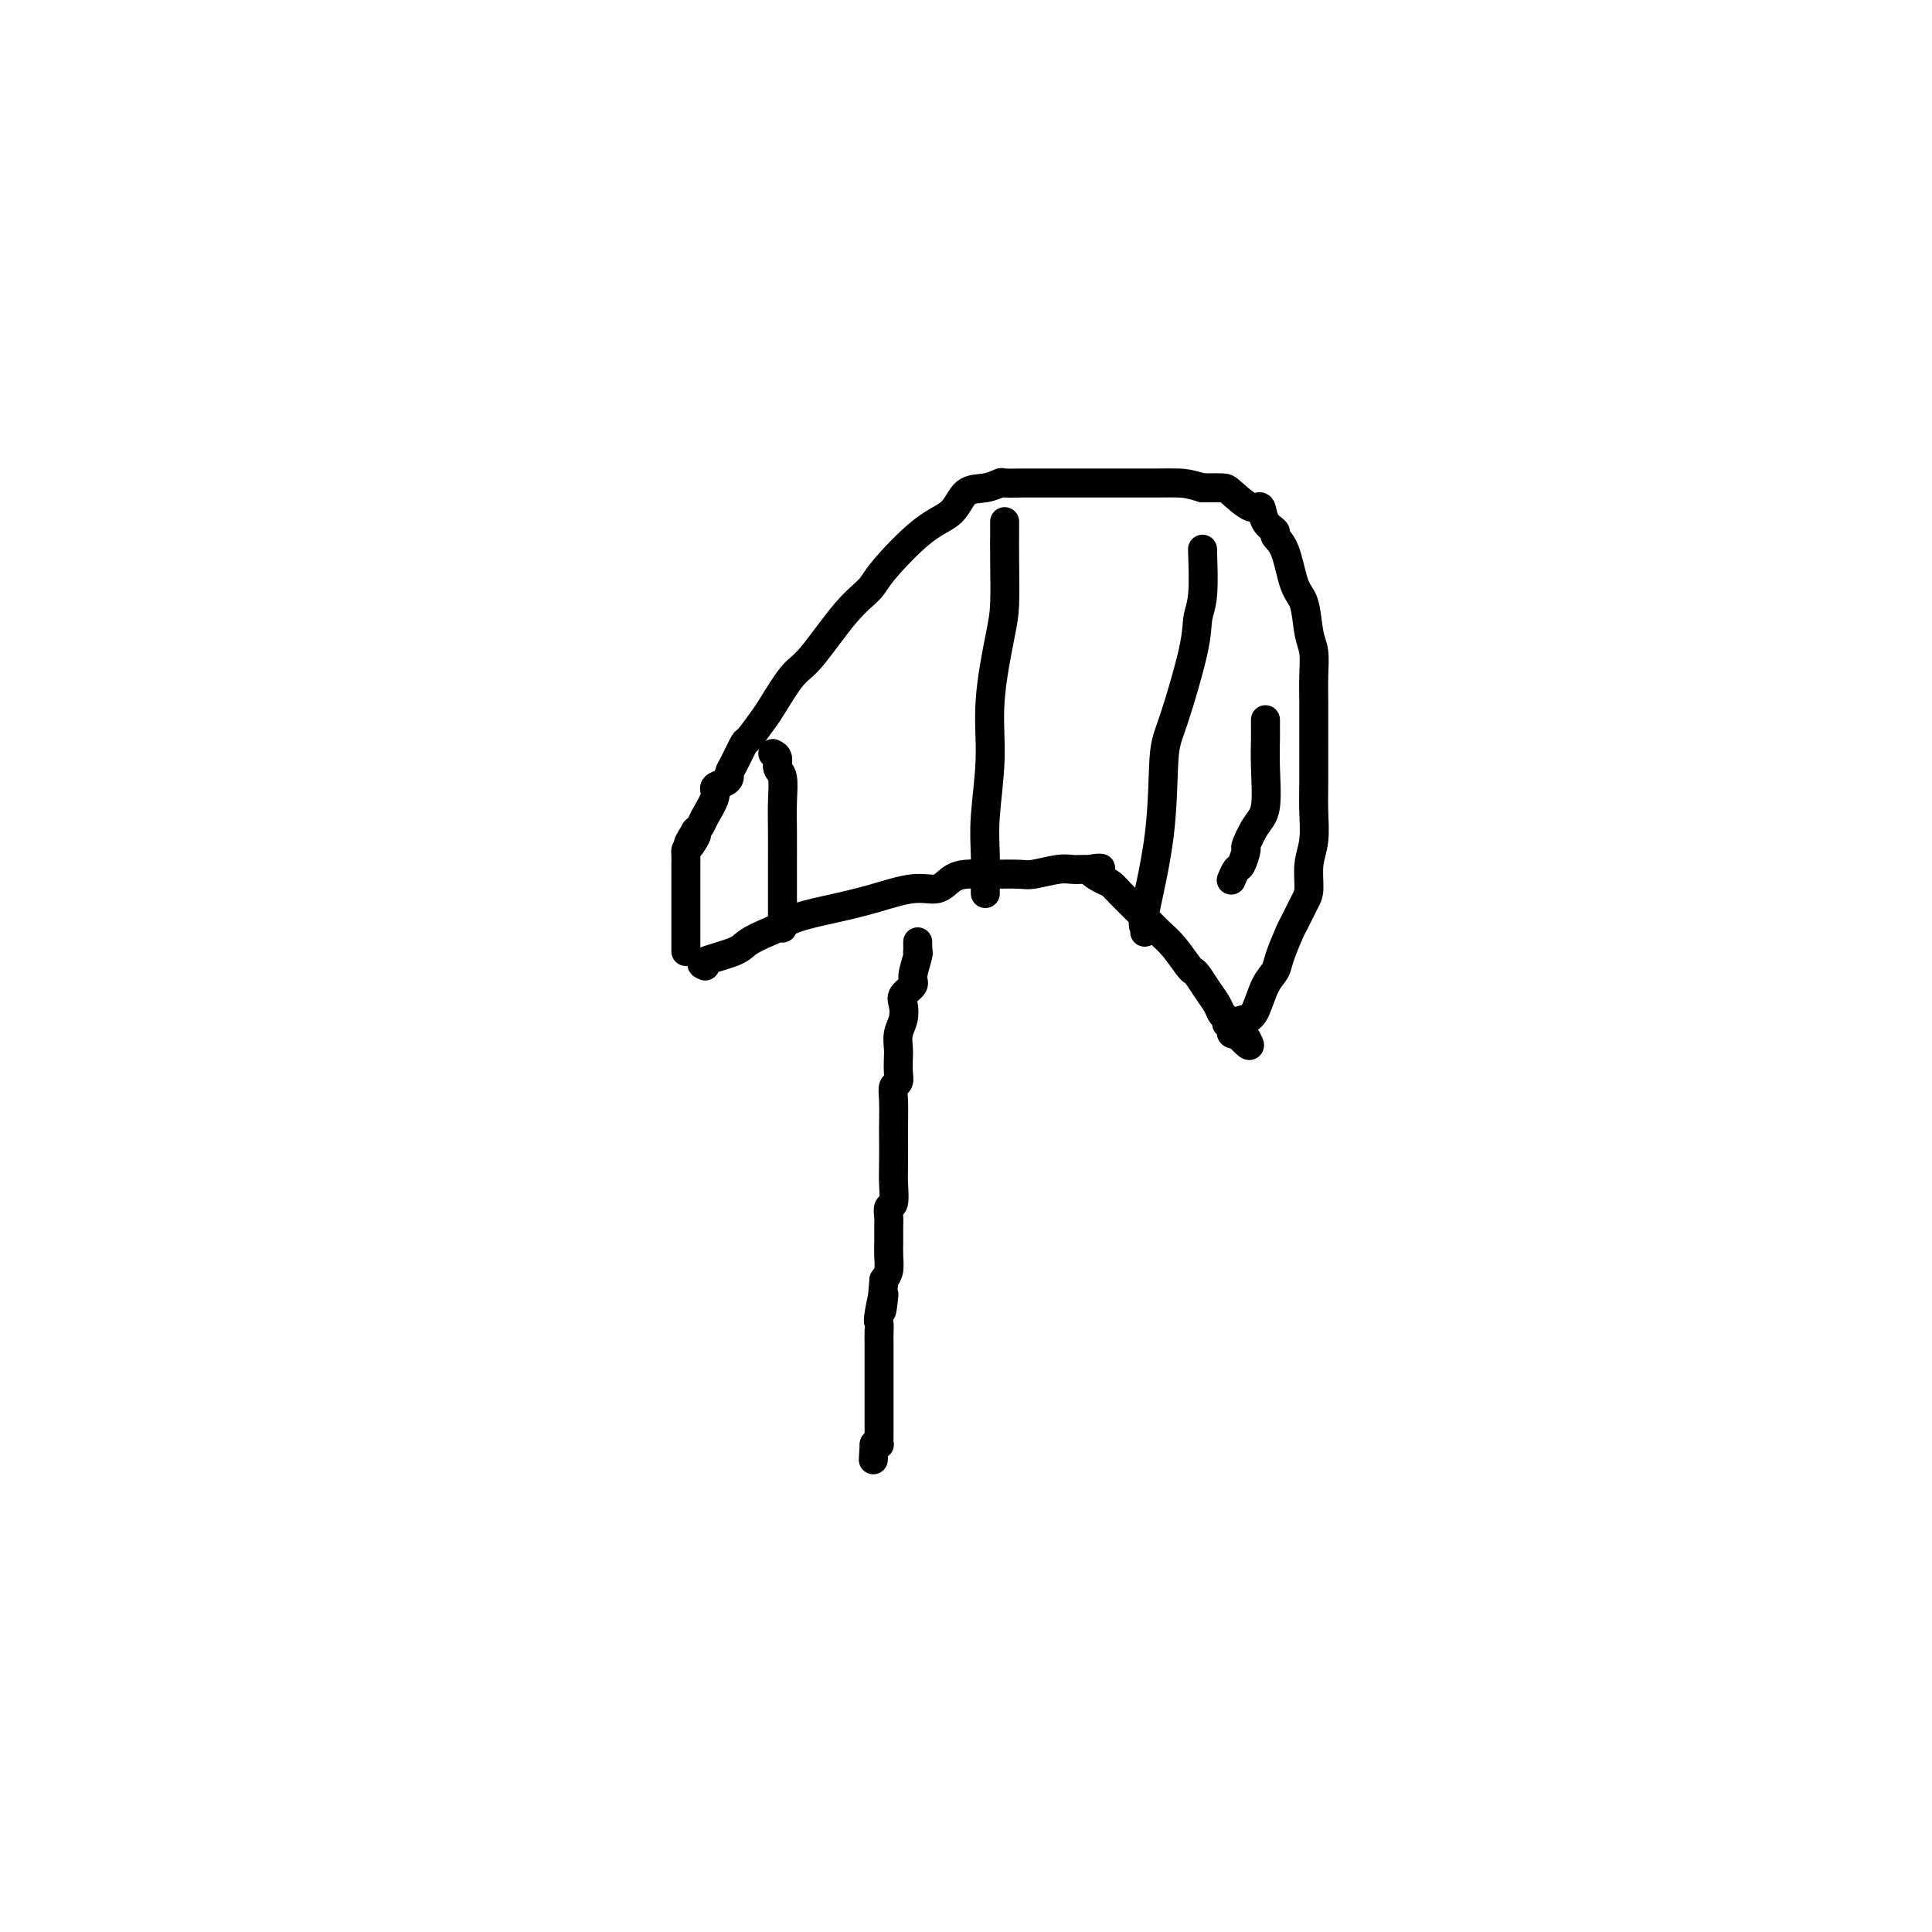 <svg viewBox='0 0 400 400' version='1.1' xmlns='http://www.w3.org/2000/svg' xmlns:xlink='http://www.w3.org/1999/xlink'><g fill='none' stroke='#000000' stroke-width='6' stroke-linecap='round' stroke-linejoin='round'><path d='M190,195c0.009,0.847 0.019,1.693 0,2c-0.019,0.307 -0.065,0.074 0,0c0.065,-0.074 0.241,0.010 0,1c-0.241,0.990 -0.901,2.887 -1,4c-0.099,1.113 0.362,1.441 0,2c-0.362,0.559 -1.547,1.347 -2,2c-0.453,0.653 -0.174,1.171 0,2c0.174,0.829 0.242,1.969 0,3c-0.242,1.031 -0.796,1.954 -1,3c-0.204,1.046 -0.058,2.216 0,3c0.058,0.784 0.030,1.183 0,2c-0.030,0.817 -0.061,2.051 0,3c0.061,0.949 0.212,1.612 0,2c-0.212,0.388 -0.789,0.502 -1,1c-0.211,0.498 -0.057,1.381 0,3c0.057,1.619 0.016,3.975 0,5c-0.016,1.025 -0.008,0.718 0,2c0.008,1.282 0.016,4.154 0,6c-0.016,1.846 -0.057,2.668 0,4c0.057,1.332 0.211,3.175 0,4c-0.211,0.825 -0.789,0.632 -1,1c-0.211,0.368 -0.056,1.295 0,2c0.056,0.705 0.012,1.186 0,2c-0.012,0.814 0.007,1.960 0,3c-0.007,1.040 -0.040,1.972 0,3c0.040,1.028 0.154,2.151 0,3c-0.154,0.849 -0.577,1.425 -1,2'/><path d='M183,265c-1.022,11.291 -0.078,4.519 0,3c0.078,-1.519 -0.711,2.216 -1,4c-0.289,1.784 -0.077,1.616 0,2c0.077,0.384 0.021,1.321 0,2c-0.021,0.679 -0.006,1.099 0,2c0.006,0.901 0.001,2.283 0,3c-0.001,0.717 -0.000,0.769 0,1c0.000,0.231 0.000,0.642 0,1c-0.000,0.358 -0.000,0.664 0,1c0.000,0.336 0.000,0.702 0,1c-0.000,0.298 -0.000,0.528 0,1c0.000,0.472 0.000,1.187 0,2c-0.000,0.813 -0.000,1.723 0,2c0.000,0.277 -0.000,-0.079 0,0c0.000,0.079 0.000,0.595 0,1c-0.000,0.405 -0.000,0.700 0,1c0.000,0.300 0.000,0.605 0,1c-0.000,0.395 -0.000,0.879 0,1c0.000,0.121 0.000,-0.123 0,0c-0.000,0.123 -0.000,0.611 0,1c0.000,0.389 0.001,0.679 0,1c-0.001,0.321 -0.003,0.675 0,1c0.003,0.325 0.011,0.623 0,1c-0.011,0.377 -0.041,0.832 0,1c0.041,0.168 0.155,0.048 0,0c-0.155,-0.048 -0.577,-0.024 -1,0'/><path d='M181,299c-0.333,5.667 -0.167,2.833 0,0'/><path d='M146,200c-0.618,-0.242 -1.236,-0.484 0,-1c1.236,-0.516 4.326,-1.307 6,-2c1.674,-0.693 1.933,-1.288 3,-2c1.067,-0.712 2.943,-1.541 4,-2c1.057,-0.459 1.296,-0.548 2,-1c0.704,-0.452 1.872,-1.268 4,-2c2.128,-0.732 5.216,-1.380 8,-2c2.784,-0.620 5.262,-1.214 8,-2c2.738,-0.786 5.734,-1.766 8,-2c2.266,-0.234 3.801,0.277 5,0c1.199,-0.277 2.061,-1.342 3,-2c0.939,-0.658 1.953,-0.907 3,-1c1.047,-0.093 2.125,-0.029 3,0c0.875,0.029 1.547,0.022 3,0c1.453,-0.022 3.689,-0.058 5,0c1.311,0.058 1.699,0.212 3,0c1.301,-0.212 3.514,-0.789 5,-1c1.486,-0.211 2.244,-0.057 3,0c0.756,0.057 1.511,0.015 2,0c0.489,-0.015 0.711,-0.004 1,0c0.289,0.004 0.644,0.002 1,0'/><path d='M226,180c3.928,-0.265 0.747,-0.429 0,0c-0.747,0.429 0.940,1.451 2,2c1.060,0.549 1.494,0.626 2,1c0.506,0.374 1.082,1.046 2,2c0.918,0.954 2.176,2.189 3,3c0.824,0.811 1.215,1.198 2,2c0.785,0.802 1.964,2.020 3,3c1.036,0.980 1.930,1.721 3,3c1.070,1.279 2.318,3.094 3,4c0.682,0.906 0.798,0.901 1,1c0.202,0.099 0.489,0.302 1,1c0.511,0.698 1.246,1.890 2,3c0.754,1.110 1.526,2.139 2,3c0.474,0.861 0.649,1.554 1,2c0.351,0.446 0.878,0.645 1,1c0.122,0.355 -0.161,0.866 0,1c0.161,0.134 0.765,-0.108 1,0c0.235,0.108 0.102,0.568 0,1c-0.102,0.432 -0.172,0.838 0,1c0.172,0.162 0.586,0.081 1,0'/><path d='M256,214c4.833,5.141 1.915,0.994 1,-1c-0.915,-1.994 0.173,-1.833 1,-2c0.827,-0.167 1.391,-0.661 2,-2c0.609,-1.339 1.261,-3.522 2,-5c0.739,-1.478 1.563,-2.252 2,-3c0.437,-0.748 0.485,-1.472 1,-3c0.515,-1.528 1.496,-3.861 2,-5c0.504,-1.139 0.531,-1.086 1,-2c0.469,-0.914 1.379,-2.796 2,-4c0.621,-1.204 0.951,-1.731 1,-3c0.049,-1.269 -0.183,-3.281 0,-5c0.183,-1.719 0.781,-3.145 1,-5c0.219,-1.855 0.059,-4.140 0,-6c-0.059,-1.860 -0.016,-3.294 0,-6c0.016,-2.706 0.005,-6.685 0,-9c-0.005,-2.315 -0.005,-2.966 0,-4c0.005,-1.034 0.013,-2.451 0,-4c-0.013,-1.549 -0.048,-3.229 0,-5c0.048,-1.771 0.179,-3.633 0,-5c-0.179,-1.367 -0.669,-2.240 -1,-4c-0.331,-1.760 -0.504,-4.408 -1,-6c-0.496,-1.592 -1.317,-2.130 -2,-4c-0.683,-1.870 -1.229,-5.073 -2,-7c-0.771,-1.927 -1.765,-2.576 -2,-3c-0.235,-0.424 0.291,-0.621 0,-1c-0.291,-0.379 -1.399,-0.939 -2,-2c-0.601,-1.061 -0.694,-2.624 -1,-3c-0.306,-0.376 -0.824,0.435 -2,0c-1.176,-0.435 -3.009,-2.117 -4,-3c-0.991,-0.883 -1.140,-0.967 -2,-1c-0.860,-0.033 -2.430,-0.017 -4,0'/><path d='M249,101c-2.803,-0.845 -3.810,-0.959 -5,-1c-1.190,-0.041 -2.565,-0.011 -4,0c-1.435,0.011 -2.932,0.003 -5,0c-2.068,-0.003 -4.709,-0.001 -7,0c-2.291,0.001 -4.234,-0.001 -6,0c-1.766,0.001 -3.357,0.004 -5,0c-1.643,-0.004 -3.339,-0.015 -5,0c-1.661,0.015 -3.286,0.055 -4,0c-0.714,-0.055 -0.518,-0.207 -1,0c-0.482,0.207 -1.642,0.772 -3,1c-1.358,0.228 -2.914,0.118 -4,1c-1.086,0.882 -1.701,2.754 -3,4c-1.299,1.246 -3.282,1.864 -6,4c-2.718,2.136 -6.172,5.790 -8,8c-1.828,2.210 -2.031,2.977 -3,4c-0.969,1.023 -2.705,2.302 -5,5c-2.295,2.698 -5.147,6.815 -7,9c-1.853,2.185 -2.705,2.438 -4,4c-1.295,1.562 -3.033,4.432 -4,6c-0.967,1.568 -1.163,1.835 -2,3c-0.837,1.165 -2.315,3.229 -3,4c-0.685,0.771 -0.578,0.248 -1,1c-0.422,0.752 -1.375,2.779 -2,4c-0.625,1.221 -0.922,1.638 -1,2c-0.078,0.362 0.063,0.671 0,1c-0.063,0.329 -0.332,0.680 -1,1c-0.668,0.320 -1.737,0.611 -2,1c-0.263,0.389 0.280,0.878 0,2c-0.280,1.122 -1.383,2.879 -2,4c-0.617,1.121 -0.748,1.606 -1,2c-0.252,0.394 -0.626,0.697 -1,1'/><path d='M144,172c-3.050,5.070 -0.674,1.744 0,1c0.674,-0.744 -0.355,1.095 -1,2c-0.645,0.905 -0.905,0.875 -1,1c-0.095,0.125 -0.026,0.404 0,1c0.026,0.596 0.007,1.510 0,2c-0.007,0.490 -0.002,0.558 0,1c0.002,0.442 0.000,1.259 0,2c-0.000,0.741 -0.000,1.408 0,2c0.000,0.592 0.000,1.111 0,2c-0.000,0.889 -0.000,2.149 0,3c0.000,0.851 0.000,1.292 0,2c-0.000,0.708 -0.000,1.682 0,2c0.000,0.318 0.000,-0.020 0,0c-0.000,0.020 -0.000,0.397 0,1c0.000,0.603 0.000,1.432 0,2c-0.000,0.568 -0.000,0.877 0,1c0.000,0.123 0.000,0.062 0,0'/><path d='M160,156c0.453,0.226 0.906,0.452 1,1c0.094,0.548 -0.171,1.417 0,2c0.171,0.583 0.778,0.879 1,2c0.222,1.121 0.060,3.066 0,5c-0.060,1.934 -0.016,3.856 0,6c0.016,2.144 0.004,4.508 0,7c-0.004,2.492 -0.001,5.111 0,7c0.001,1.889 0.000,3.047 0,4c-0.000,0.953 -0.000,1.701 0,2c0.000,0.299 0.000,0.150 0,0'/><path d='M208,108c-0.001,0.427 -0.002,0.855 0,1c0.002,0.145 0.007,0.008 0,1c-0.007,0.992 -0.025,3.112 0,6c0.025,2.888 0.094,6.542 0,9c-0.094,2.458 -0.351,3.719 -1,7c-0.649,3.281 -1.691,8.581 -2,13c-0.309,4.419 0.113,7.958 0,12c-0.113,4.042 -0.762,8.586 -1,12c-0.238,3.414 -0.064,5.699 0,8c0.064,2.301 0.017,4.620 0,6c-0.017,1.380 -0.005,1.823 0,2c0.005,0.177 0.002,0.089 0,0'/><path d='M249,114c-0.030,-0.361 -0.060,-0.722 0,1c0.060,1.722 0.209,5.526 0,8c-0.209,2.474 -0.775,3.618 -1,5c-0.225,1.382 -0.110,3.001 -1,7c-0.890,3.999 -2.785,10.377 -4,14c-1.215,3.623 -1.751,4.491 -2,8c-0.249,3.509 -0.210,9.658 -1,16c-0.790,6.342 -2.408,12.875 -3,16c-0.592,3.125 -0.160,2.841 0,3c0.160,0.159 0.046,0.760 0,1c-0.046,0.240 -0.023,0.120 0,0'/><path d='M262,149c0.001,0.337 0.002,0.674 0,1c-0.002,0.326 -0.006,0.641 0,1c0.006,0.359 0.022,0.762 0,2c-0.022,1.238 -0.082,3.309 0,6c0.082,2.691 0.306,6.000 0,8c-0.306,2.000 -1.143,2.692 -2,4c-0.857,1.308 -1.736,3.234 -2,4c-0.264,0.766 0.087,0.374 0,1c-0.087,0.626 -0.611,2.271 -1,3c-0.389,0.729 -0.643,0.542 -1,1c-0.357,0.458 -0.816,1.559 -1,2c-0.184,0.441 -0.092,0.220 0,0'/></g>
</svg>